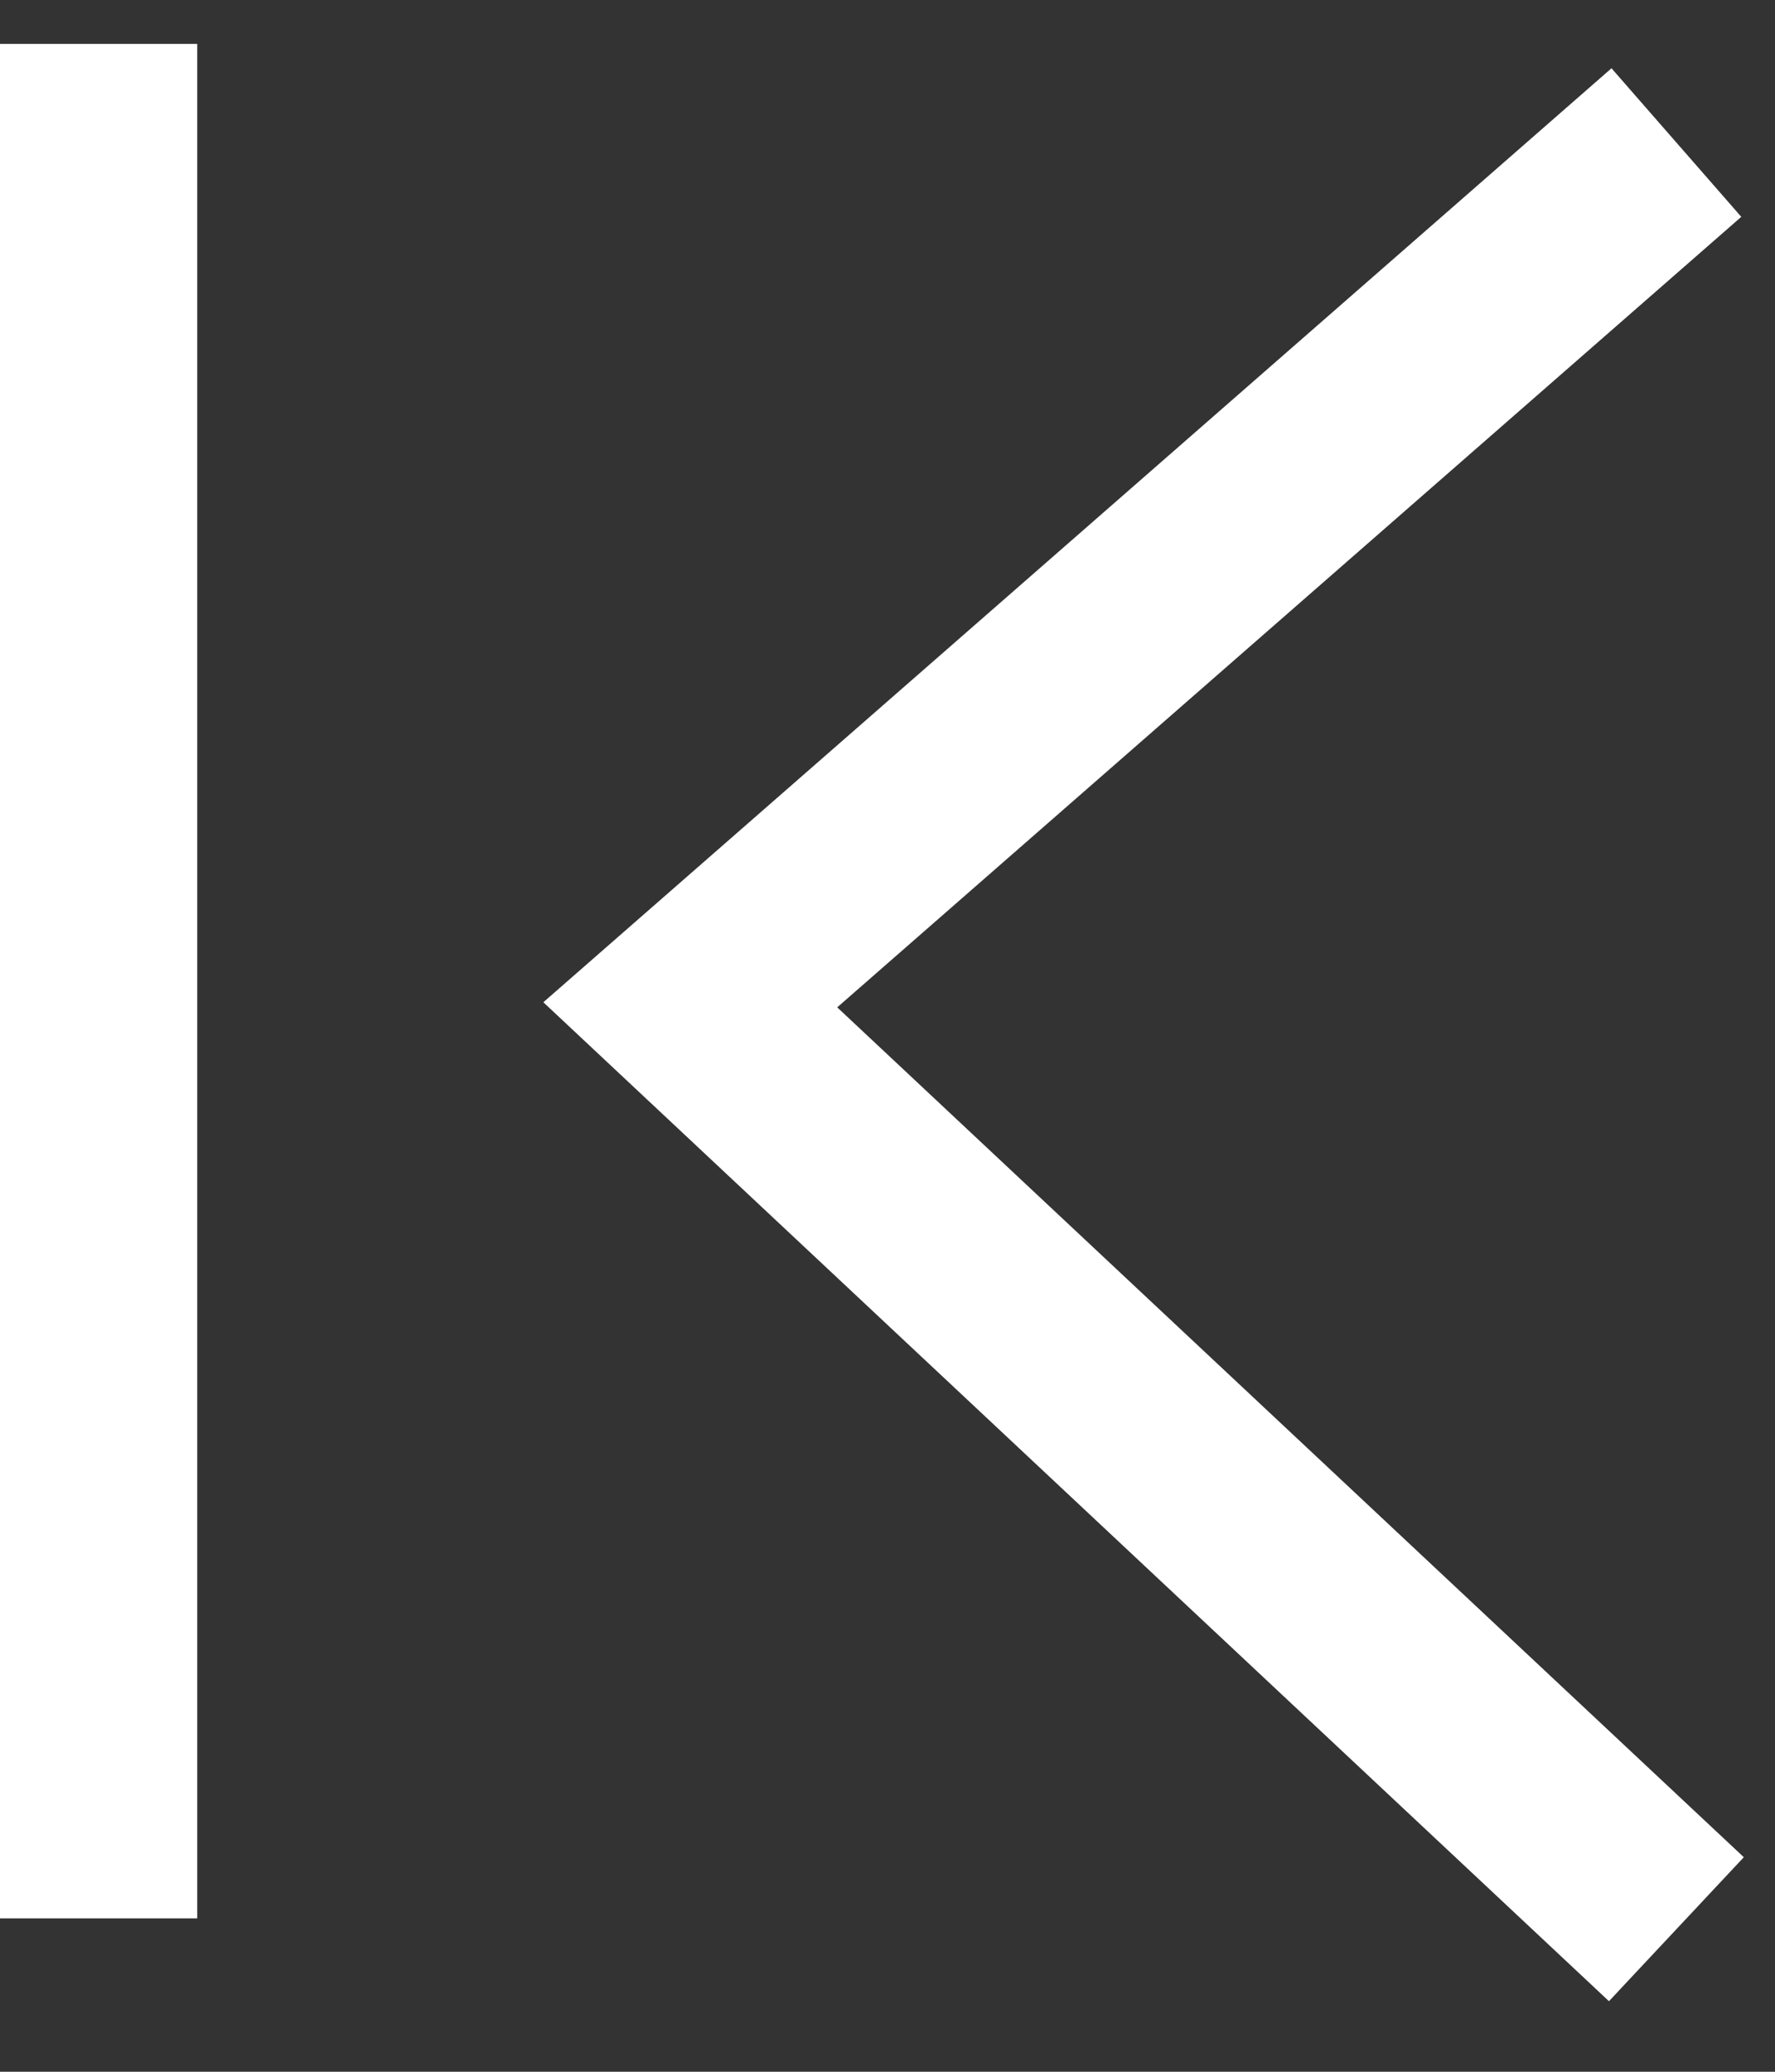 <svg width="18" height="21" viewBox="0 0 18 21" fill="none" xmlns="http://www.w3.org/2000/svg">
<rect x="0" y="0" width="18" height="21" fill="#333333" stroke="none"/>
<g id="Group 3">
<line id="Line 51" x1="1" y1="0.445" x2="1" y2="19.445" stroke="white" stroke-width="2"/>
<path id="Vector 8" d="M17 1.445L7 10.185L17 19.555" stroke="white" stroke-width="2"/>
</g>
</svg>
